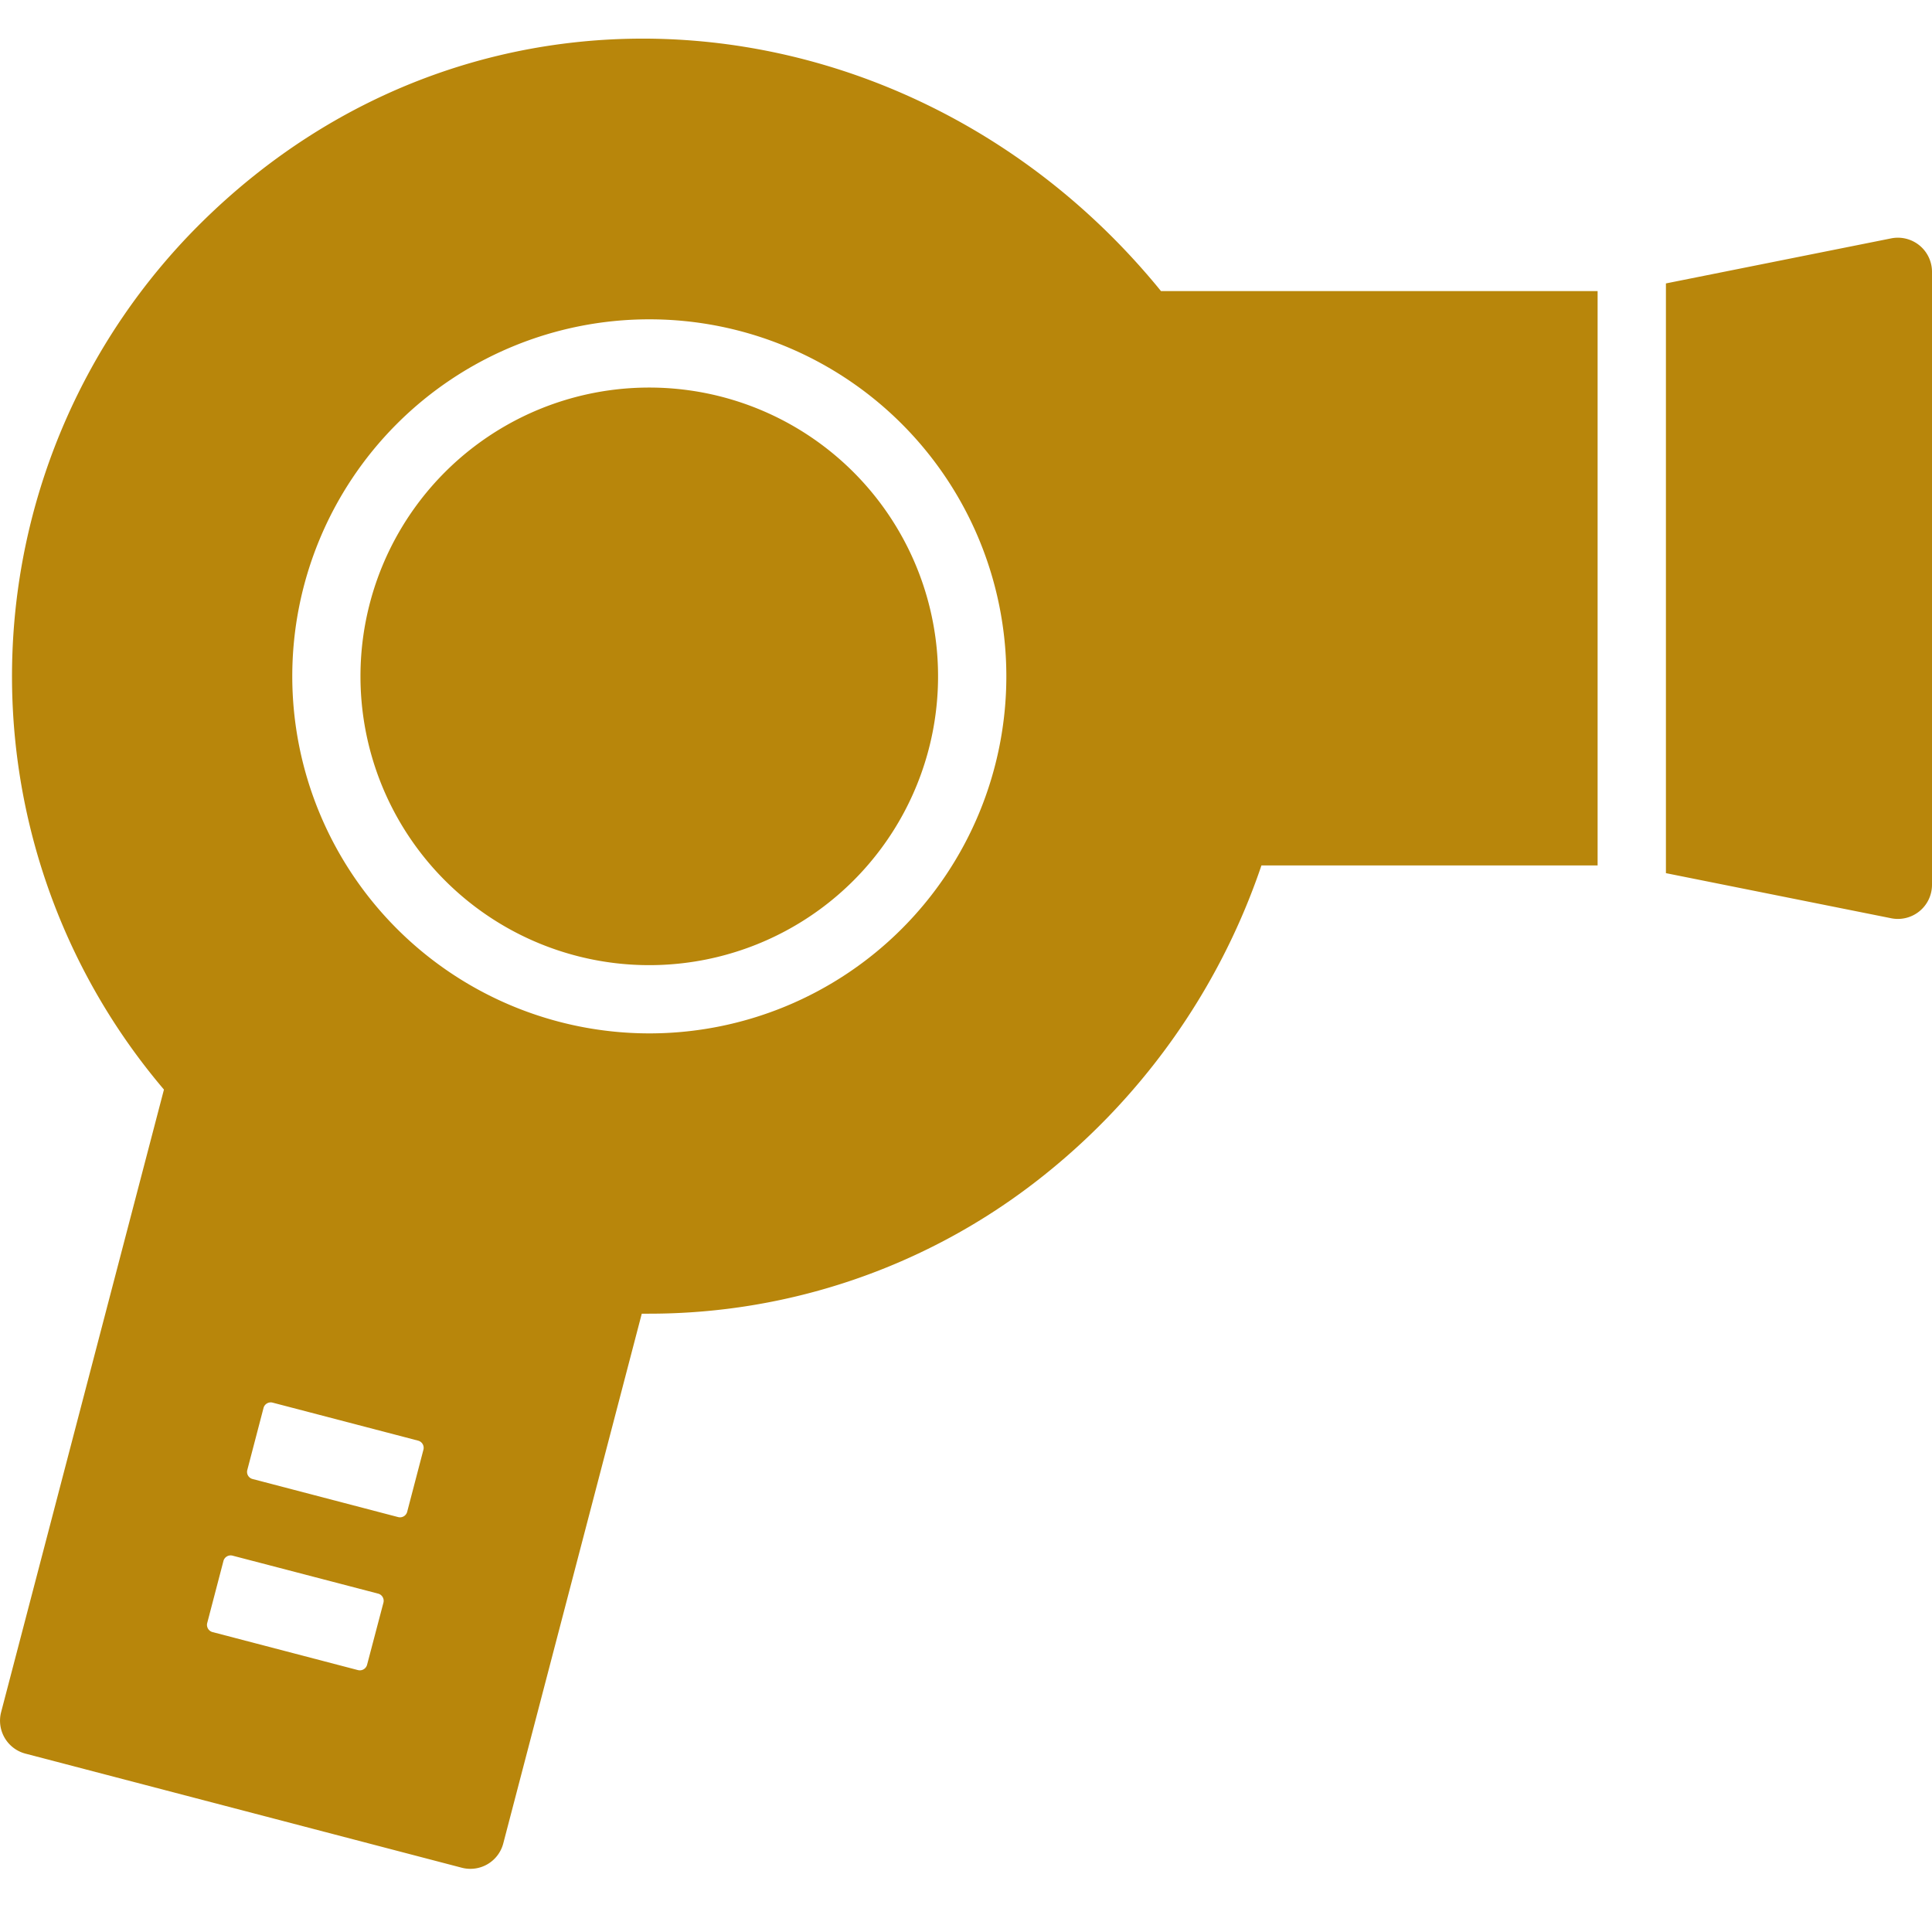 <svg xmlns="http://www.w3.org/2000/svg" xmlns:xlink="http://www.w3.org/1999/xlink" width="50" height="50" viewBox="0 0 50 50"><defs><clipPath id="b"><rect width="50" height="50"/></clipPath></defs><g id="a" clip-path="url(#b)"><g transform="translate(0 -0.316)"><path d="M9.786,41.559a.192.192,0,0,1,.137.235L9.5,43.4a.194.194,0,0,1-.236.138L5.5,42.554a.193.193,0,0,1-.137-.235l.42-1.606a.193.193,0,0,1,.235-.137ZM7.564,17.82a9.24,9.24,0,1,1,9.24,9.24A9.246,9.246,0,0,1,7.564,17.82ZM.659,45.7l11.293,2.953a.88.88,0,0,0,1.073-.631l3.584-13.708.194,0a16.346,16.346,0,0,0,9.96-3.383,17.4,17.4,0,0,0,5.883-8.218h8.7V7.849l-11.3,0C23.767.125,12.426-1.138,5.136,6.152a16.514,16.514,0,0,0-.893,22.362L.028,44.63A.881.881,0,0,0,.659,45.7ZM9.329,17.82A7.474,7.474,0,1,0,16.8,10.346,7.47,7.47,0,0,0,9.329,17.82ZM43.114,7.651V22.913l5.813,1.164A.883.883,0,0,0,50,23.216V7.35a.883.883,0,0,0-1.056-.865ZM7.055,36.616l3.766.984a.192.192,0,0,1,.137.235l-.42,1.606a.192.192,0,0,1-.234.137l-3.766-.985A.19.19,0,0,1,6.4,38.36l.42-1.606A.193.193,0,0,1,7.055,36.616Z" transform="translate(0 0)" fill="#b8860b" fill-rule="evenodd"/></g></g></svg>